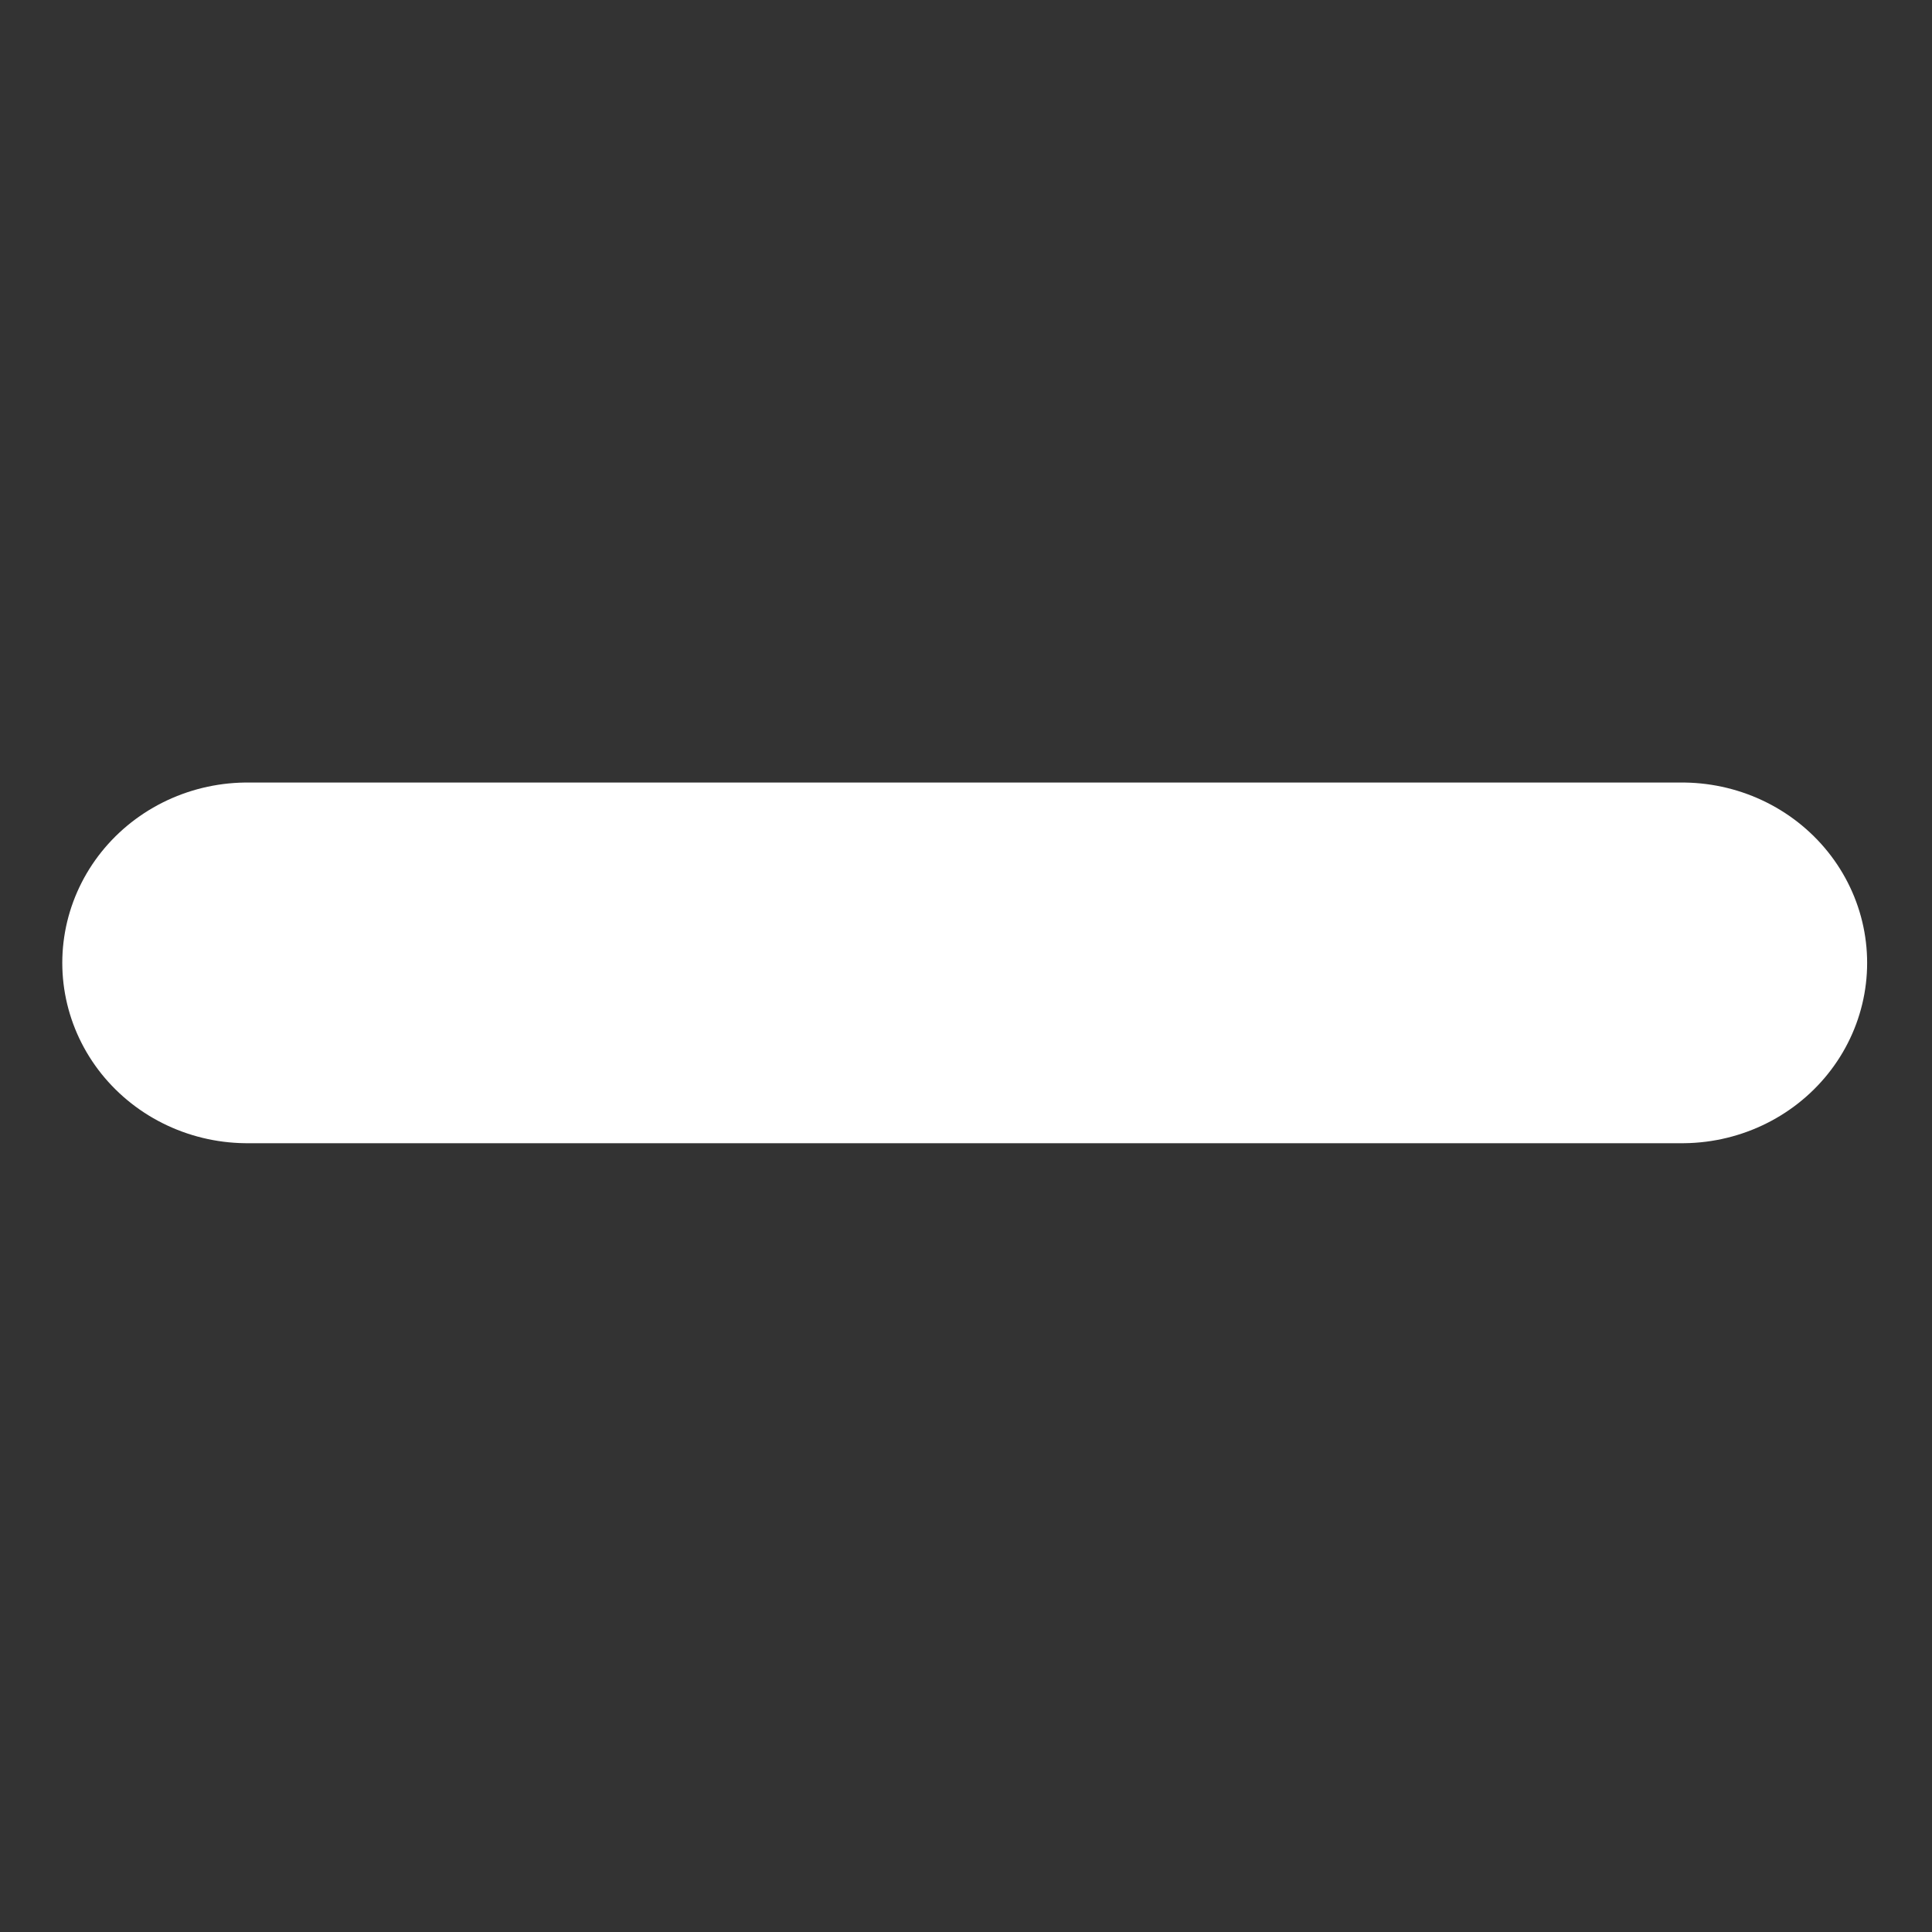 <?xml version="1.0" encoding="UTF-8" standalone="no"?>
<!-- Created with Inkscape (http://www.inkscape.org/) -->

<svg
   width="16"
   height="16"
   viewBox="0 0 4.233 4.233"
   version="1.1"
   id="svg5"
   inkscape:export-filename="Rastergrafik.svg"
   inkscape:export-xdpi="96"
   inkscape:export-ydpi="96"
   xmlns:inkscape="http://www.inkscape.org/namespaces/inkscape"
   xmlns:sodipodi="http://sodipodi.sourceforge.net/DTD/sodipodi-0.dtd"
   xmlns="http://www.w3.org/2000/svg"
   xmlns:svg="http://www.w3.org/2000/svg">
  <rect x="0" y="0" width="4.233" height="4.233" fill="#333333" stroke="none"/>
  <sodipodi:namedview
     id="namedview7"
     pagecolor="#ffffff"
     bordercolor="#000000"
     borderopacity="0.25"
     inkscape:showpageshadow="2"
     inkscape:pageopacity="0.0"
     inkscape:pagecheckerboard="0"
     inkscape:deskcolor="#d1d1d1"
     inkscape:document-units="mm"
     showgrid="false">
    <sodipodi:guide
       position="0.001,4.227"
       orientation="7.979,0"
       id="guide1808"
       inkscape:locked="false" />
    <sodipodi:guide
       position="0.001,2.116"
       orientation="0,7.98"
       id="guide1810"
       inkscape:locked="false" />
    <sodipodi:guide
       position="2.113,2.116"
       orientation="-7.979,0"
       id="guide1812"
       inkscape:locked="false" />
    <sodipodi:guide
       position="2.113,4.227"
       orientation="0,-7.98"
       id="guide1814"
       inkscape:locked="false" />
    <sodipodi:guide
       position="0.541,3.7"
       orientation="11.913,0"
       id="guide1872"
       inkscape:locked="false" />
    <sodipodi:guide
       position="0.541,0.548"
       orientation="0,11.913"
       id="guide1874"
       inkscape:locked="false" />
    <sodipodi:guide
       position="3.693,0.548"
       orientation="-11.913,0"
       id="guide1876"
       inkscape:locked="false" />
    <sodipodi:guide
       position="3.693,3.7"
       orientation="0,-11.913"
       id="guide1878"
       inkscape:locked="false" />
  </sodipodi:namedview>
  <defs
     id="defs2" />
  <g
     inkscape:label="Ebene 1"
     inkscape:groupmode="layer"
     id="layer1"
     transform="matrix(0.944,0,0,0.92,0.119,0.116)">
    <path
       style="fill:#ffffff;fill-opacity:1;stroke:#ffffff;stroke-width:0.859;stroke-linecap:round;stroke-linejoin:round;stroke-dasharray:none;stroke-opacity:1"
       d="M 0.448,2.167 H 3.778 Z"
       id="path1981" />
  </g>
</svg>
